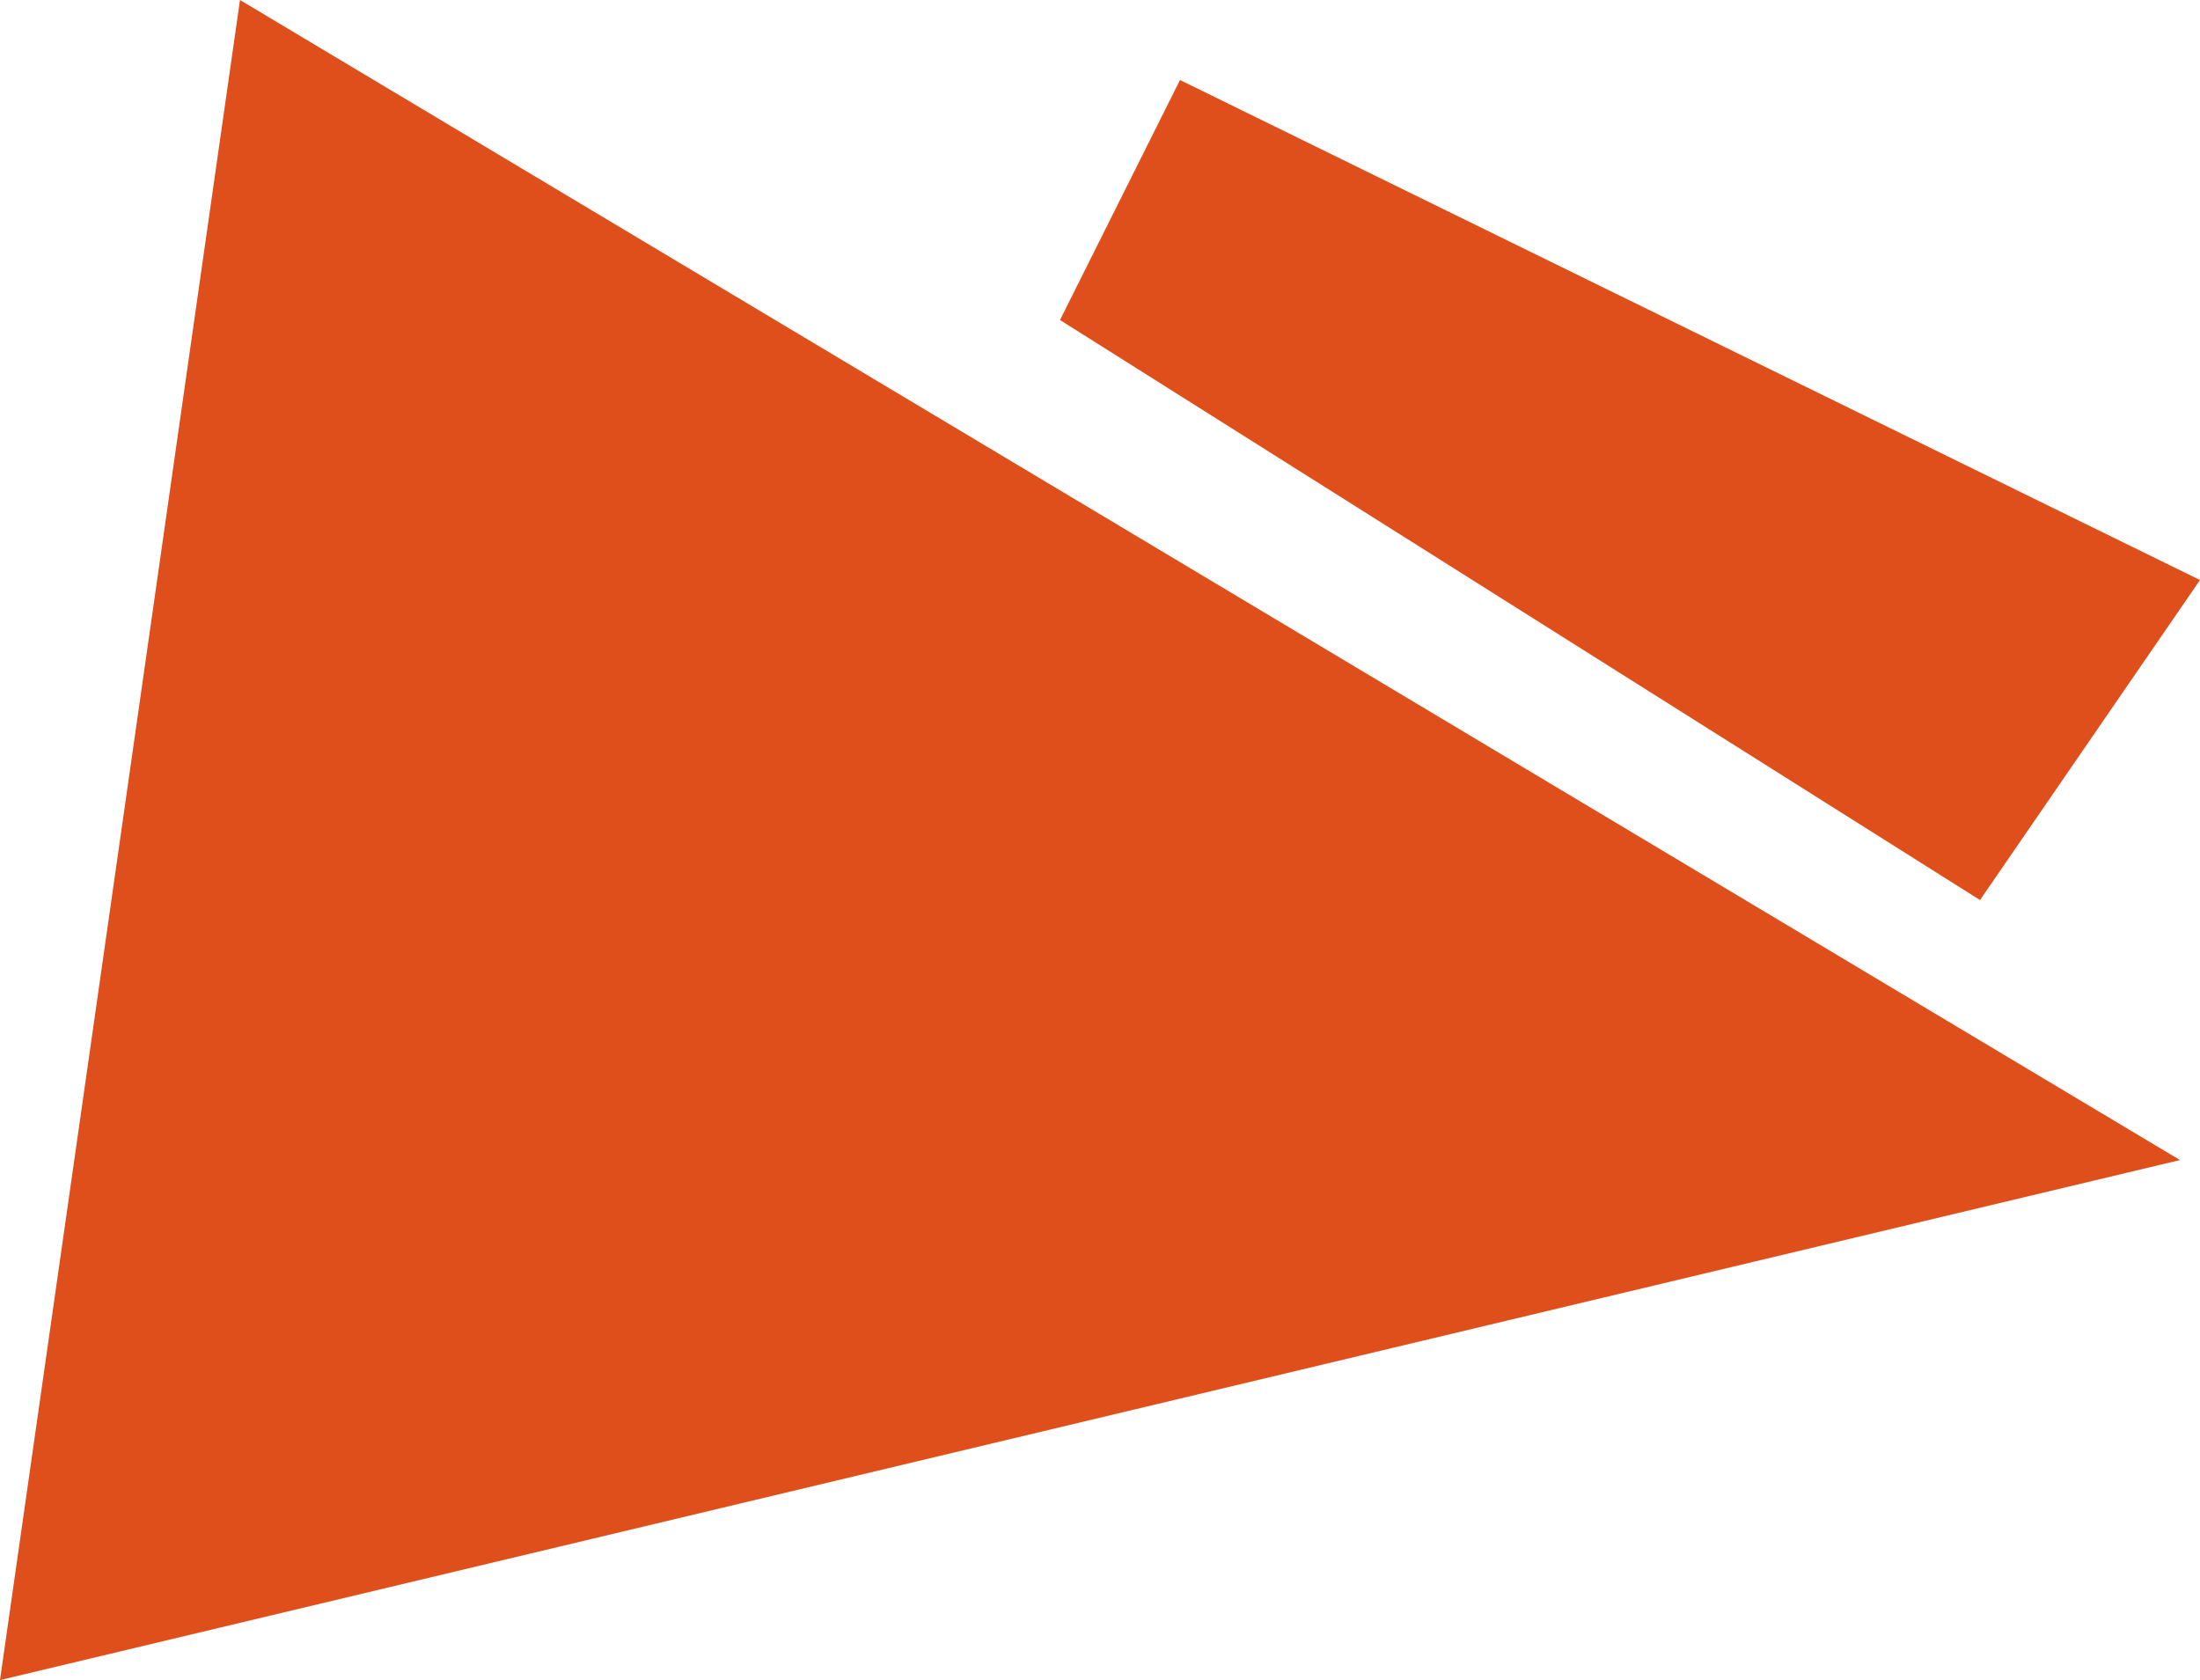<?xml version="1.0" encoding="UTF-8"?> <svg xmlns="http://www.w3.org/2000/svg" width="440" height="336" viewBox="0 0 440 336" fill="none"> <path d="M48 0L0 336L436 232L48 0Z" fill="#DF4F1B"></path> <path d="M212 64L236 16L440 116L396 180L212 64Z" fill="#DF4F1B"></path> </svg> 